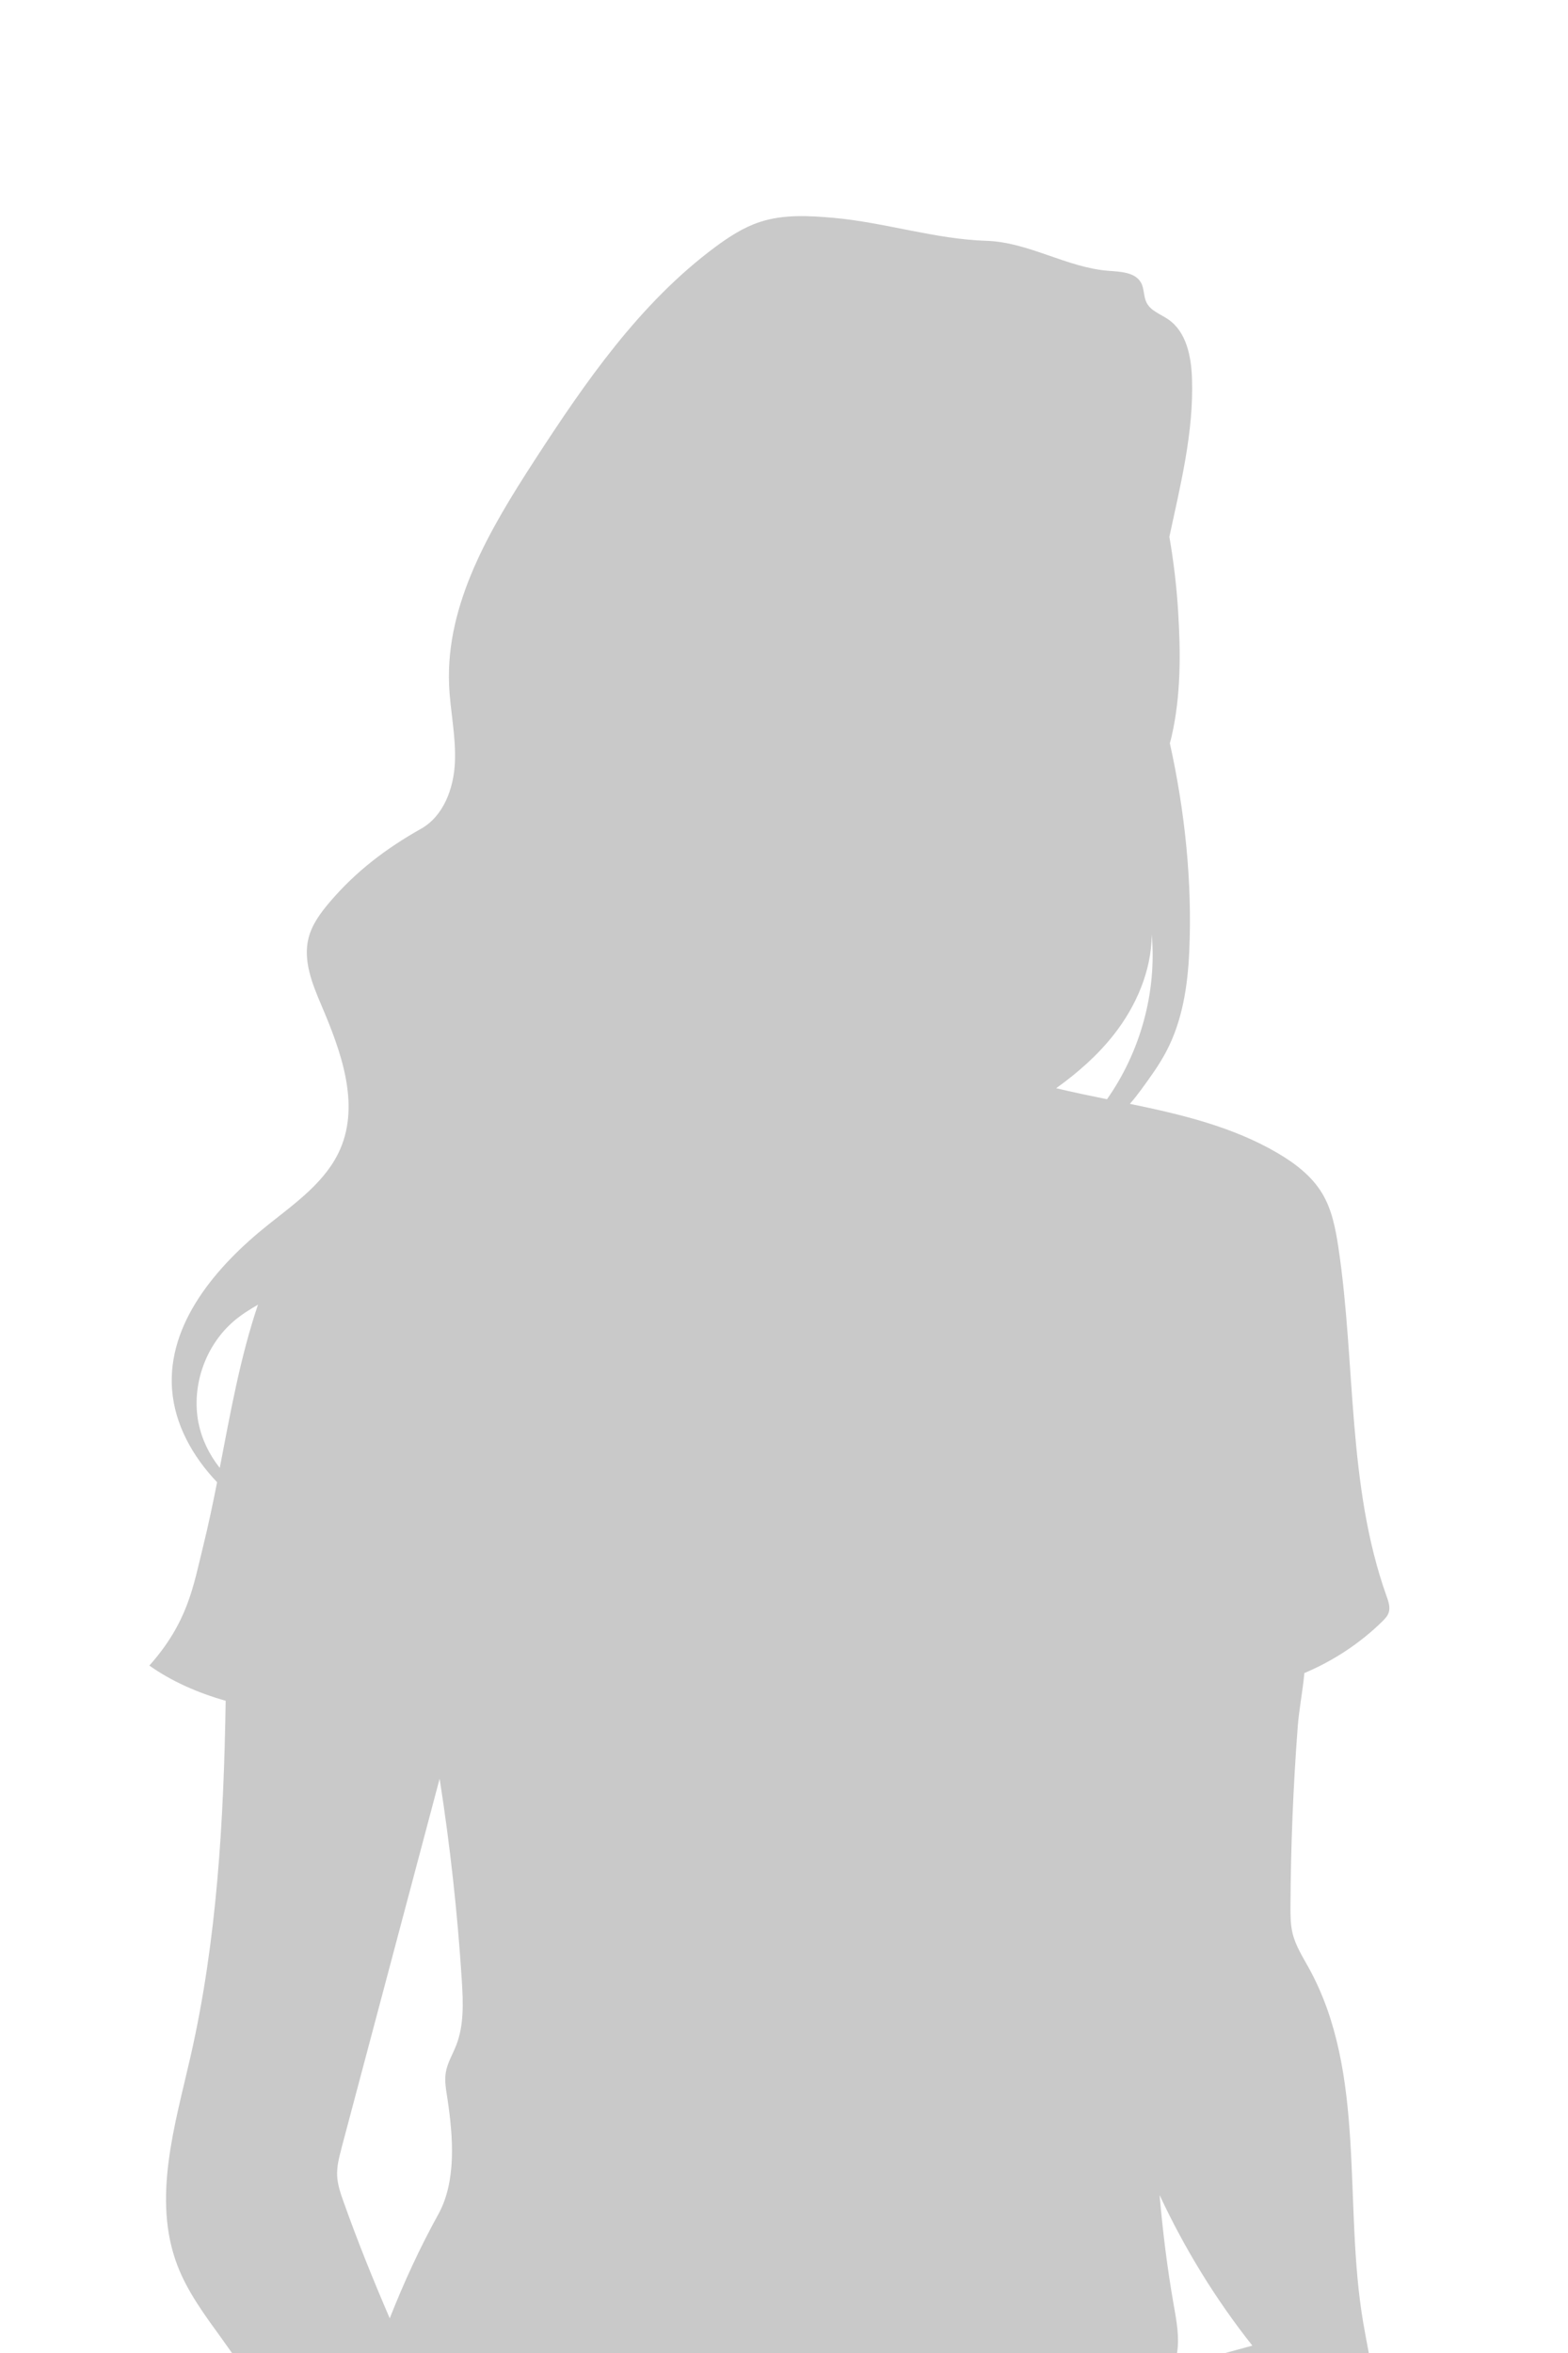 <?xml version="1.0" encoding="UTF-8"?> <svg xmlns="http://www.w3.org/2000/svg" id="Layer_1" data-name="Layer 1" viewBox="0 0 400 600"><defs><style> .cls-1 { fill: #c9c9c9; } </style></defs><path class="cls-1" d="m38.1,424.71c5.6,3.97,12.26,6.93,19.47,8.98-.48,30.36-2.19,60.99-8.95,90.64-4.02,17.64-9.83,36.39-3.38,53.3,2.63,6.9,7.13,12.89,11.45,18.87.84,1.16,1.66,2.33,2.49,3.5h241.09c.65-4.04-.14-8.24-.86-12.31-1.64-9.26-2.78-18.6-3.6-27.97,6.38,13.66,14.3,26.59,23.67,38.4-2.3.63-4.6,1.25-6.89,1.88h36.59c-.47-2.58-.98-5.14-1.41-7.68-5.17-30.29.96-63.46-13.83-90.4-1.58-2.88-3.41-5.7-4.19-8.89-.56-2.28-.56-4.65-.55-7,.08-15.29.7-30.58,1.86-45.83.31-4.16,1.25-8.9,1.69-13.58,7.36-3.11,14.15-7.55,19.86-13.15.66-.65,1.33-1.34,1.63-2.22.48-1.39-.05-2.89-.54-4.28-10.08-28.26-7.82-59.25-12.28-88.92-.72-4.77-1.65-9.63-4.14-13.76-2.67-4.43-6.93-7.67-11.39-10.28-11.47-6.72-24.49-9.82-37.66-12.54,1.02-1.14,1.96-2.36,2.87-3.59,2.34-3.21,4.7-6.44,6.53-9.97,4.01-7.71,5.36-16.54,5.75-25.23.79-17.88-1.1-35.71-4.95-53.17.15-.57.32-1.14.45-1.72,2.4-10.48,2.32-21.38,1.65-32.12-.36-5.79-1.08-12.19-2.22-18.79,2.86-13.35,6.24-26.76,5.77-40.39-.19-5.6-1.42-11.84-6.03-15.03-1.95-1.35-4.48-2.16-5.55-4.27-.8-1.57-.57-3.53-1.41-5.08-1.48-2.7-5.22-2.82-8.29-3.05-10.69-.83-20.41-7.32-31.13-7.65-13.02-.4-26.05-4.71-39.03-5.86-6.29-.56-12.79-.92-18.79,1.05-4.16,1.36-7.89,3.79-11.41,6.4-19.23,14.28-33.14,34.44-46.17,54.53-11.25,17.35-22.53,36.36-21.71,57.02.26,6.63,1.79,13.2,1.49,19.83-.29,6.63-2.88,13.71-8.66,16.96-8.9,5.01-16.58,10.84-23.21,18.61-2.34,2.74-4.57,5.72-5.46,9.21-1.47,5.77.94,11.74,3.28,17.21,4.97,11.65,9.83,24.97,4.81,36.6-3.56,8.24-11.33,13.7-18.35,19.29-13.25,10.55-25.86,25.25-24.56,42.14.69,8.89,5.28,17.06,11.48,23.56-1.07,5.43-2.22,10.89-3.57,16.38-2.54,10.32-3.89,19.29-13.67,30.33Zm246.02-160.86c5.73-7.3,9.62-16.28,9.69-25.56,1.3,14.76-2.89,29.9-11.41,42.01-4.35-.88-8.68-1.79-12.97-2.81,5.47-3.92,10.54-8.37,14.69-13.64Zm-196.99,283.86c8.34-31.38,16.68-62.76,25.02-94.14,2.67,17.06,4.57,34.25,5.66,51.48.35,5.57.59,11.35-1.45,16.54-.91,2.31-2.26,4.49-2.65,6.95-.35,2.23.11,4.49.45,6.72,1.43,9.63,2.33,20.93-2.38,29.44-4.77,8.61-8.8,17.46-12.36,26.45-4.23-9.82-8.24-19.73-11.81-29.8-.75-2.11-1.49-4.26-1.6-6.49-.12-2.42.51-4.8,1.13-7.14Zm-36.49-184.84c-1.88-9.5,1.76-19.89,9.17-26.13,1.83-1.54,3.88-2.84,6-4.05-4.54,13.44-7,27.39-9.75,41.62-2.65-3.35-4.58-7.26-5.41-11.45Z"></path></svg> 